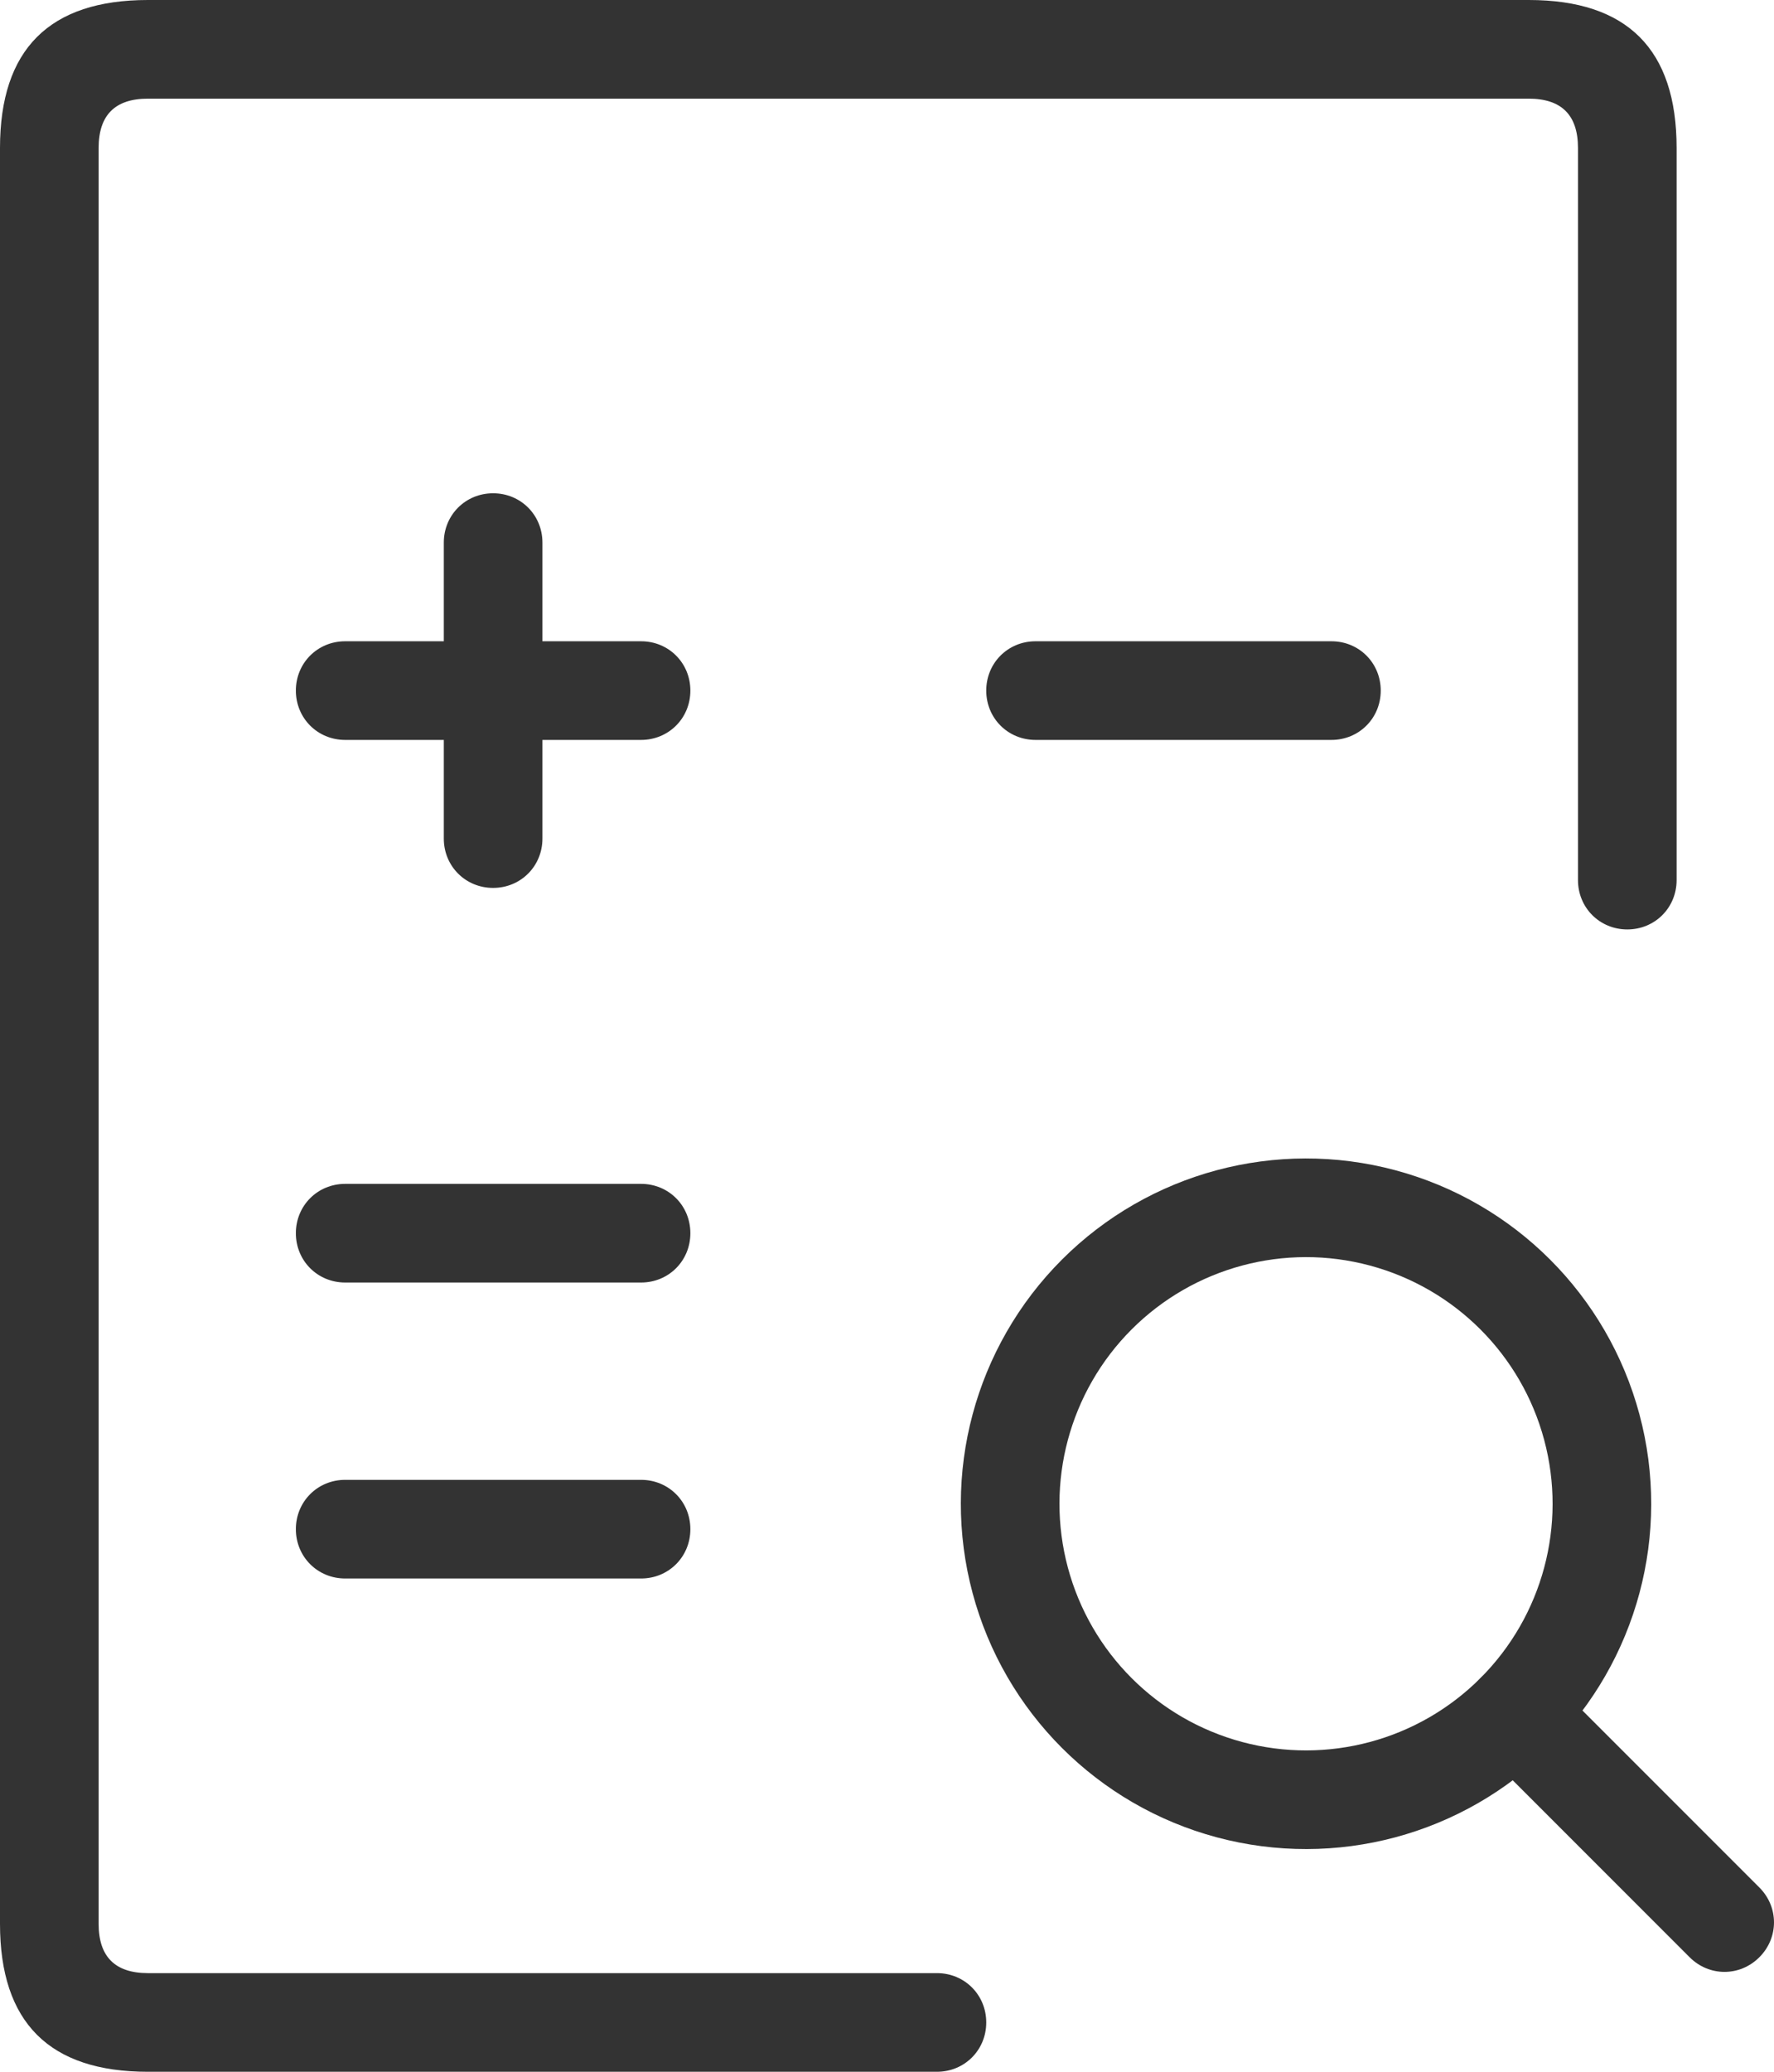 <svg width="35.975" height="42" viewBox="0 0 35.975 42" fill="none" xmlns="http://www.w3.org/2000/svg" xmlns:xlink="http://www.w3.org/1999/xlink">
	<desc>
			Created with Pixso.
	</desc>
	<path d="M32 17.842L32 3Q32 2 31 2L3 2Q2 2 2 3L2 39Q2 40 3 40L19 40C19.56 40 20 40.44 20 41C20 41.56 19.56 42 19 42L3 42Q0 42 0 39L0 3Q0 0 3 0L31 0Q34 0 34 3L34 17.842C34 18.402 33.56 18.842 33 18.842C32.44 18.842 32 18.402 32 17.842Z" fill-rule="evenodd" fill="#333333"/>
	<path d="M7 15C6.44 15 6 14.56 6 14C6 13.44 6.44 13 7 13L13 13C13.56 13 14 13.44 14 14C14 14.56 13.56 15 13 15L7 15Z" fill-rule="evenodd" fill="#333333"/>
	<path d="M21 15C20.44 15 20 14.56 20 14C20 13.44 20.44 13 21 13L27 13C27.56 13 28 13.44 28 14C28 14.56 27.56 15 27 15L21 15Z" fill-rule="evenodd" fill="#333333"/>
	<path d="M7 26C6.44 26 6 25.56 6 25C6 24.44 6.44 24 7 24L13 24C13.56 24 14 24.44 14 25C14 25.56 13.56 26 13 26L7 26Z" fill-rule="evenodd" fill="#333333"/>
	<path d="M7 32C6.44 32 6 31.56 6 31C6 30.44 6.44 30 7 30L13 30C13.56 30 14 30.44 14 31C14 31.56 13.56 32 13 32L7 32Z" fill-rule="evenodd" fill="#333333"/>
	<path d="M11 17C11 17.56 10.56 18 10 18C9.44 18 9 17.56 9 17L9 11C9 10.44 9.44 10 10 10C10.56 10 11 10.44 11 11L11 17Z" fill-rule="evenodd" fill="#333333"/>
	<path d="M30.021 35.435C29.625 35.039 29.625 34.417 30.021 34.021C30.417 33.625 31.039 33.625 31.435 34.021L35.678 38.264C36.074 38.66 36.074 39.282 35.678 39.678C35.282 40.074 34.66 40.074 34.264 39.678L30.021 35.435Z" fill-rule="evenodd" fill="#333333"/>
	<circle cx="26.485" cy="30.485" r="6" transform="rotate(45 26.485 30.485)" stroke="#333333" stroke-width="2" stroke-linejoin="round" stroke-linecap="round"/>
	<defs/>
</svg>
